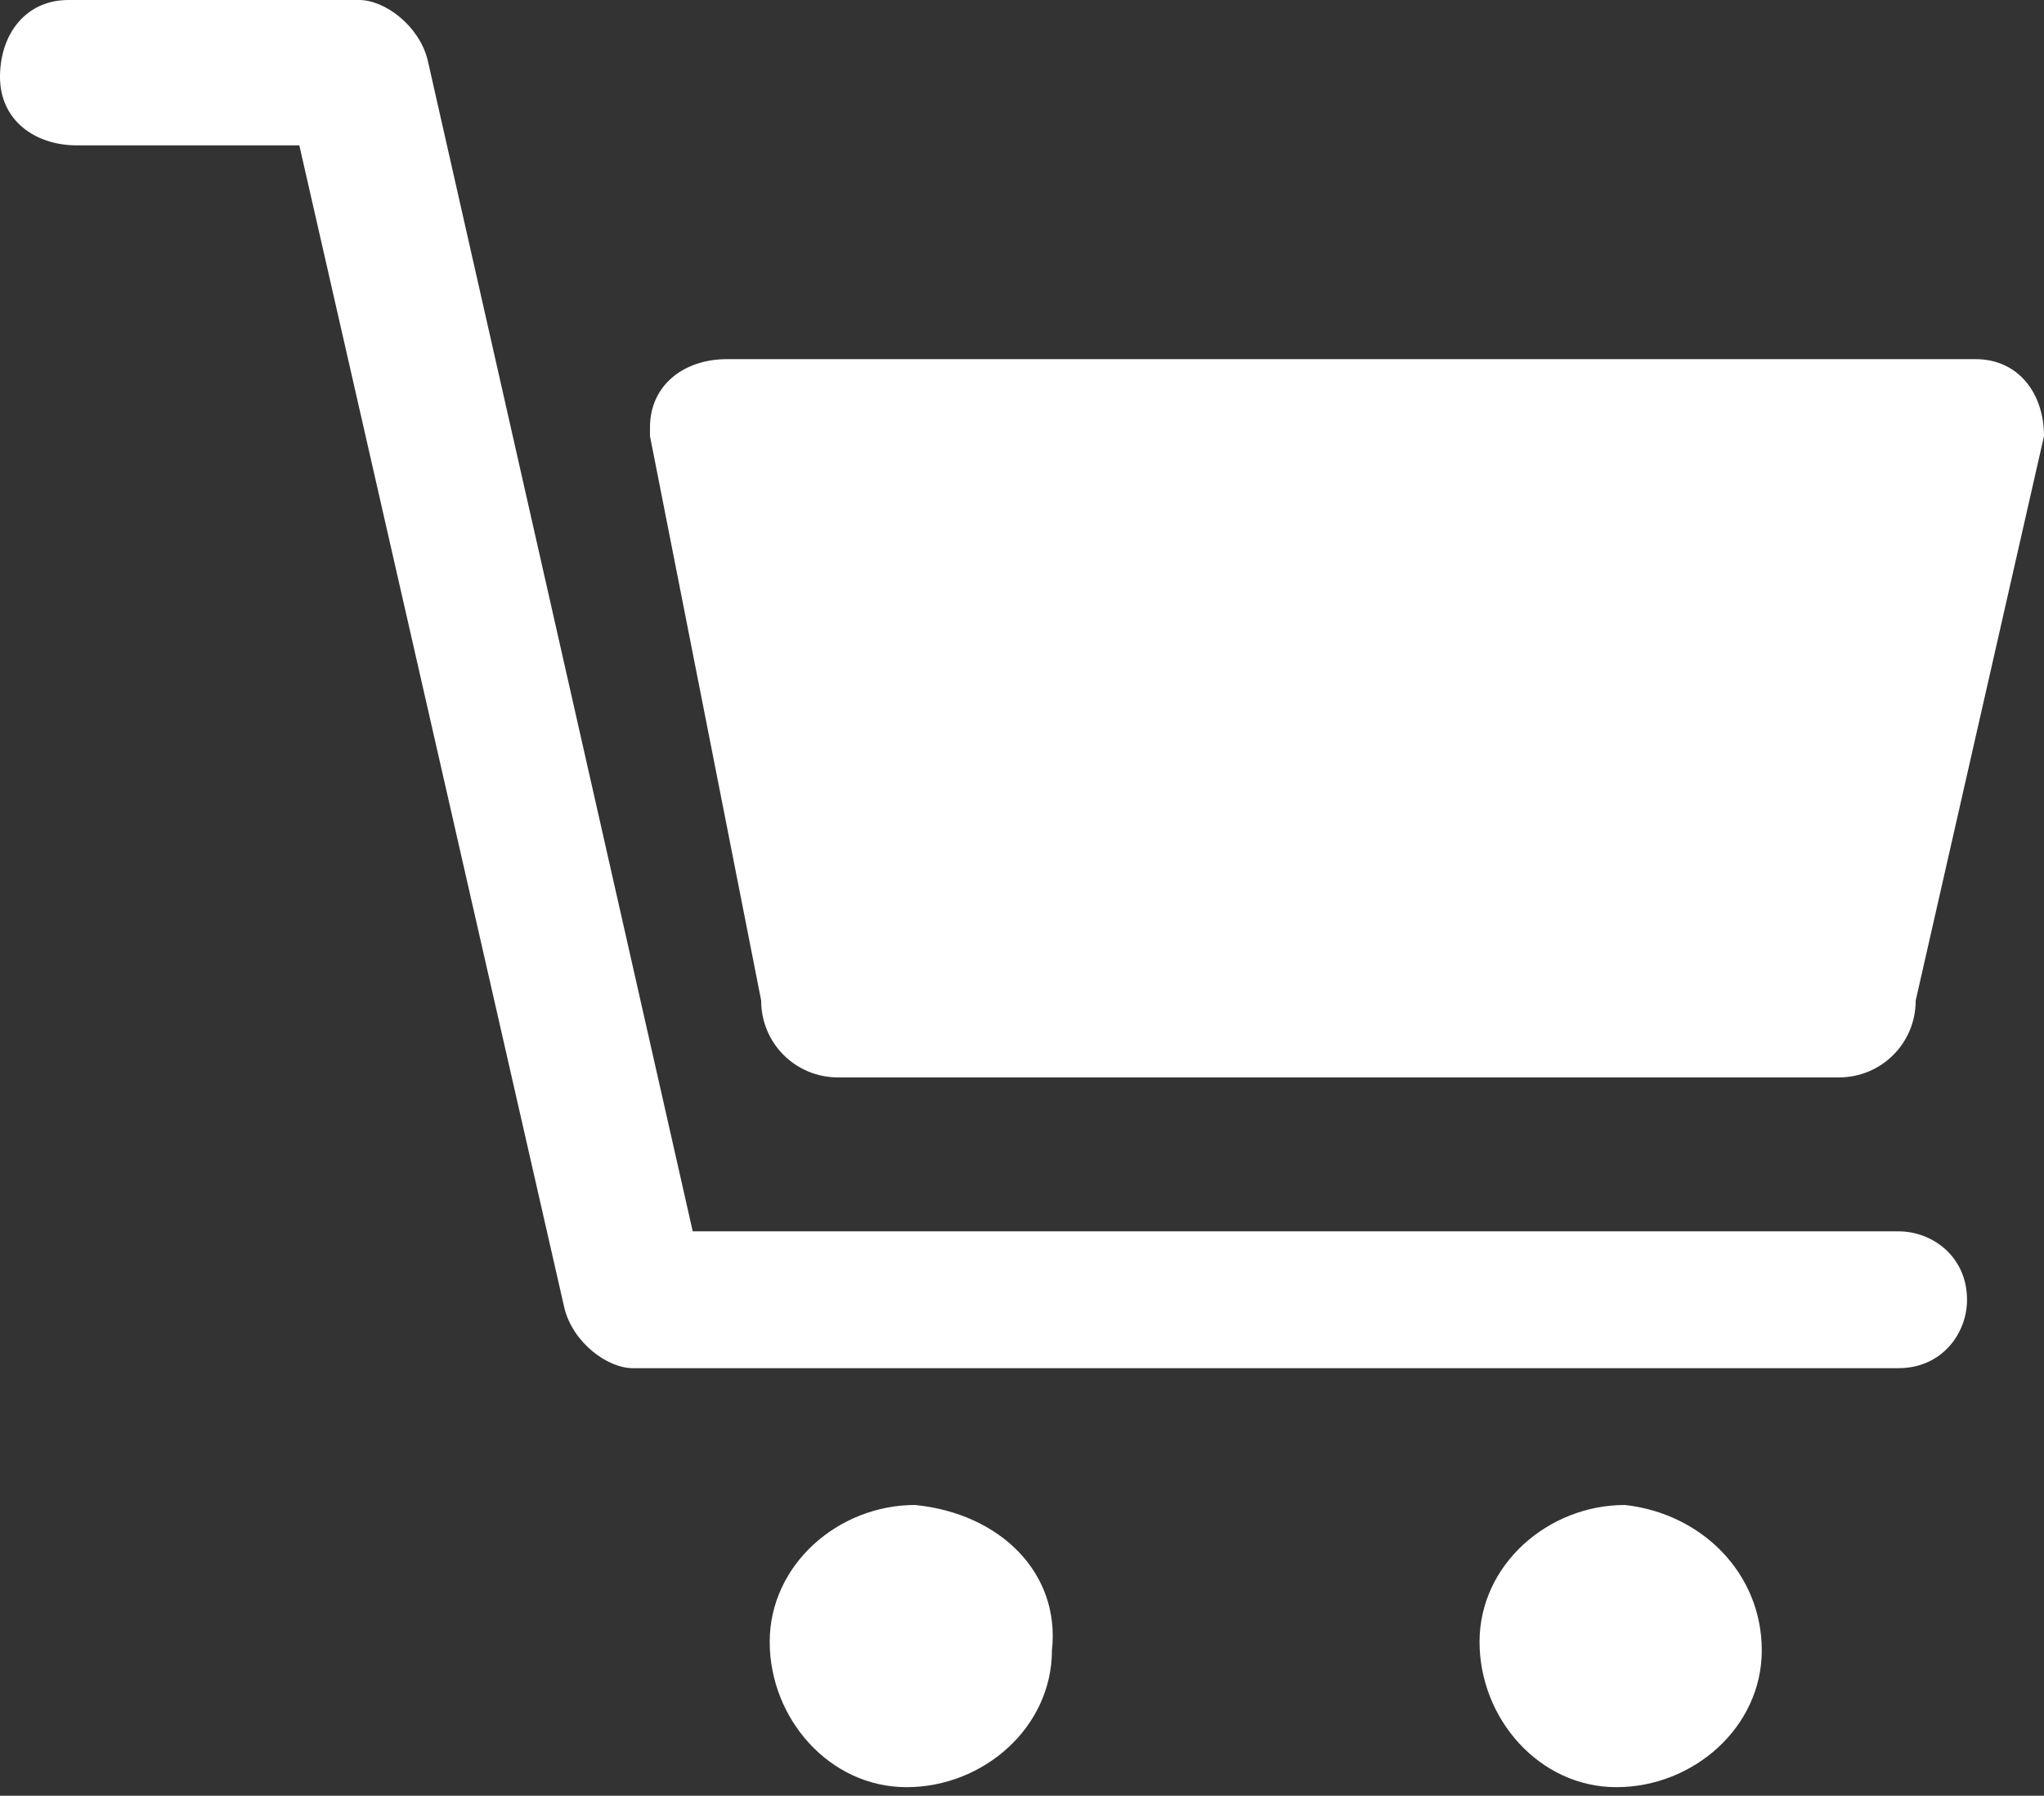 <?xml version="1.0" encoding="utf-8"?>
<!-- Generator: Adobe Illustrator 28.3.0, SVG Export Plug-In . SVG Version: 6.00 Build 0)  -->
<svg version="1.1" id="Layer_1" xmlns="http://www.w3.org/2000/svg" xmlns:xlink="http://www.w3.org/1999/xlink" x="0px" y="0px"
	 viewBox="0 0 23.9 21" style="enable-background:new 0 0 23.9 21;" xml:space="preserve">
<rect x="0" y="0" width="23.9" height="21" fill="#333333" stroke="none"/>
<style type="text/css">
	.st0{fill-rule:evenodd;clip-rule:evenodd;fill:#ffffff;}
</style>
<path id="icon_cart" class="st0" d="M0.8,0C0.3,0,0,0.4,0,0.9c0,0.5,0.4,0.8,0.9,0.8h2.6l3.1,13.6C6.7,15.7,7.1,16,7.4,16h14.8
	c0.5,0,0.8-0.4,0.8-0.8c0-0.5-0.4-0.8-0.8-0.8l0,0H8.1L5,0.7C4.9,0.3,4.5,0,4.2,0H0.8L0.8,0z M8.5,4.2C8,4.2,7.6,4.5,7.6,5
	c0,0,0,0.1,0,0.1l1.3,6.6c0,0.5,0.4,0.9,0.9,0.9h11.7c0.5,0,0.9-0.4,0.9-0.9l1.5-6.6c0-0.5-0.3-0.9-0.8-0.9c0,0-0.1,0-0.1,0H8.5z
	 M10.7,17.6c-0.9,0-1.7,0.7-1.7,1.6c0,0.9,0.7,1.7,1.6,1.7c0.9,0,1.7-0.7,1.7-1.6c0,0,0,0,0,0C12.4,18.4,11.7,17.7,10.7,17.6
	L10.7,17.6z M19,17.6c-0.9,0-1.7,0.7-1.7,1.6c0,0.9,0.7,1.7,1.6,1.7c0.9,0,1.7-0.7,1.7-1.6c0,0,0,0,0,0C20.6,18.4,19.9,17.7,19,17.6
	L19,17.6z"/>
</svg>

